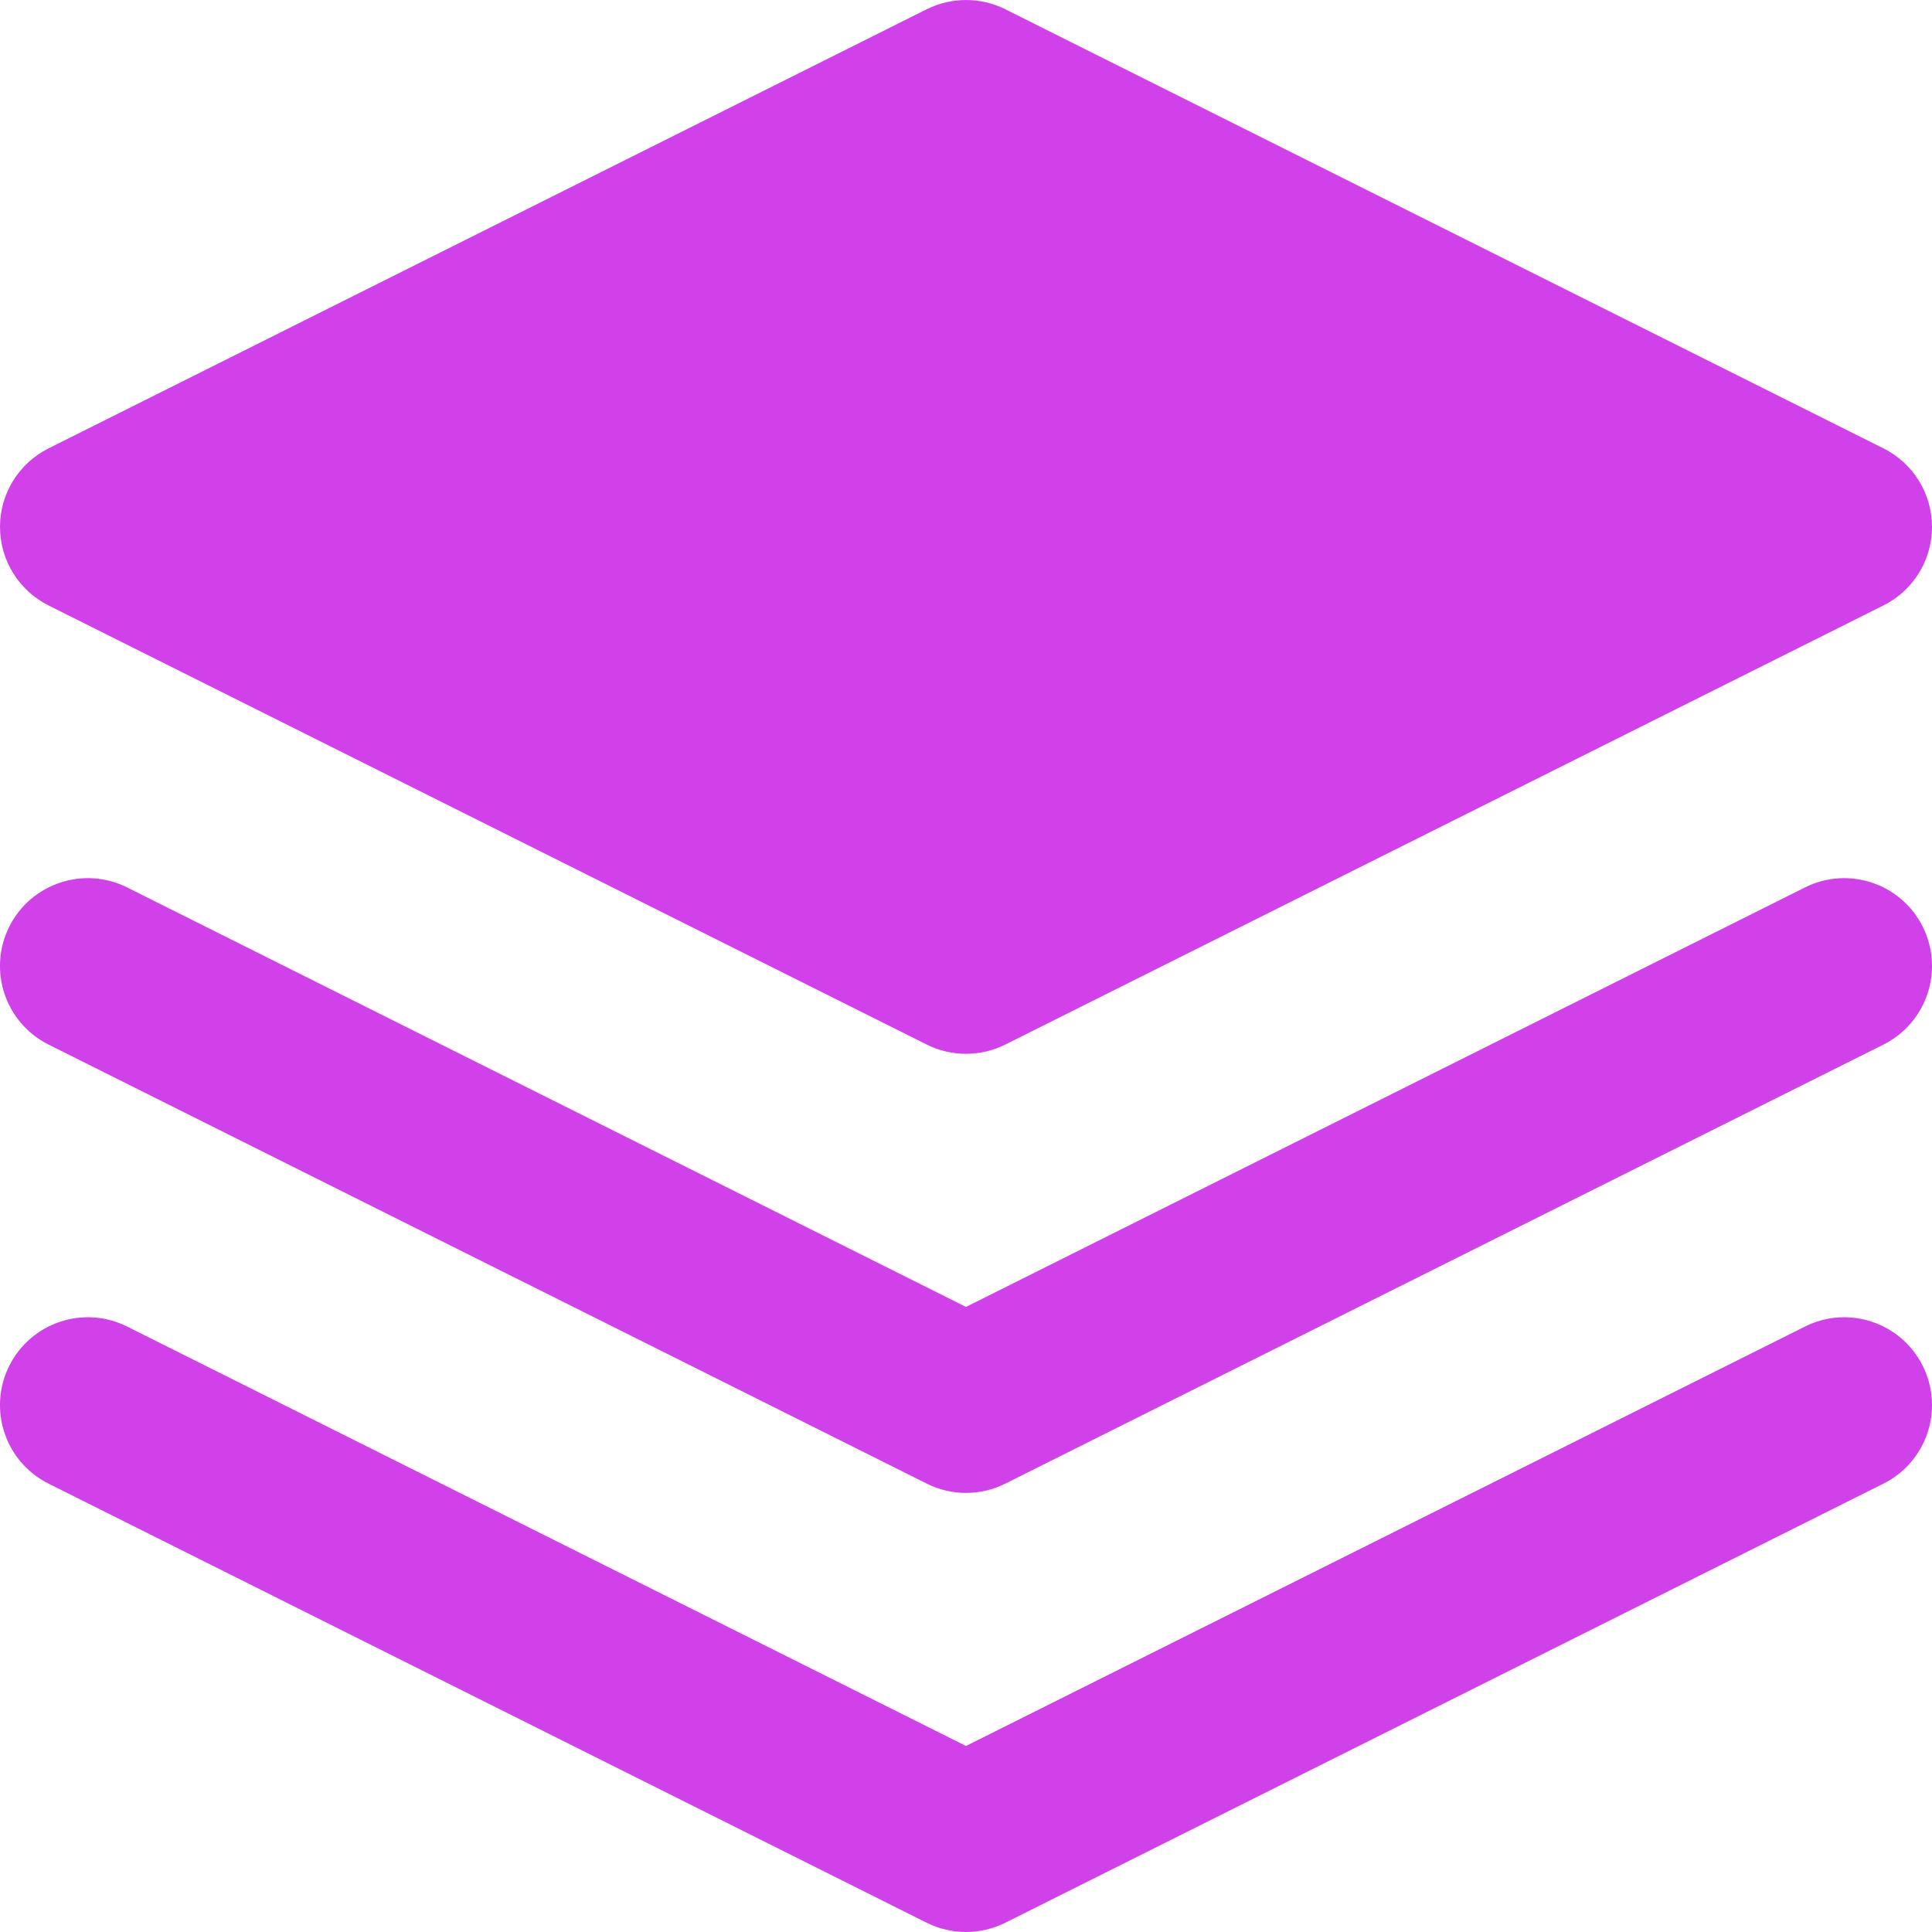 <?xml version="1.0" encoding="UTF-8"?> <svg xmlns="http://www.w3.org/2000/svg" width="24" height="24" viewBox="0 0 24 24" fill="none"> <path d="M12.488 0.115C12.181 -0.038 11.819 -0.038 11.512 0.115L0.603 5.57C0.234 5.755 0 6.132 0 6.545C0 6.959 0.234 7.336 0.603 7.521L11.512 12.976C11.819 13.129 12.181 13.129 12.488 12.976L23.397 7.521C23.767 7.336 24 6.959 24 6.545C24 6.132 23.767 5.755 23.397 5.57L12.488 0.115Z" fill="#D141E9"></path> <path d="M0.115 16.967C0.385 16.428 1.04 16.209 1.579 16.479L12 21.689L22.422 16.479C22.96 16.209 23.616 16.428 23.885 16.967C24.154 17.506 23.936 18.161 23.397 18.43L12.488 23.885C12.181 24.038 11.819 24.038 11.512 23.885L0.603 18.43C0.064 18.161 -0.154 17.506 0.115 16.967Z" fill="#D141E9"></path> <path d="M1.579 11.024C1.04 10.755 0.385 10.973 0.115 11.512C-0.154 12.051 0.064 12.706 0.603 12.976L11.512 18.43C11.819 18.584 12.181 18.584 12.488 18.43L23.397 12.976C23.936 12.706 24.154 12.051 23.885 11.512C23.616 10.973 22.96 10.755 22.422 11.024L12 16.235L1.579 11.024Z" fill="#D141E9"></path> </svg> 